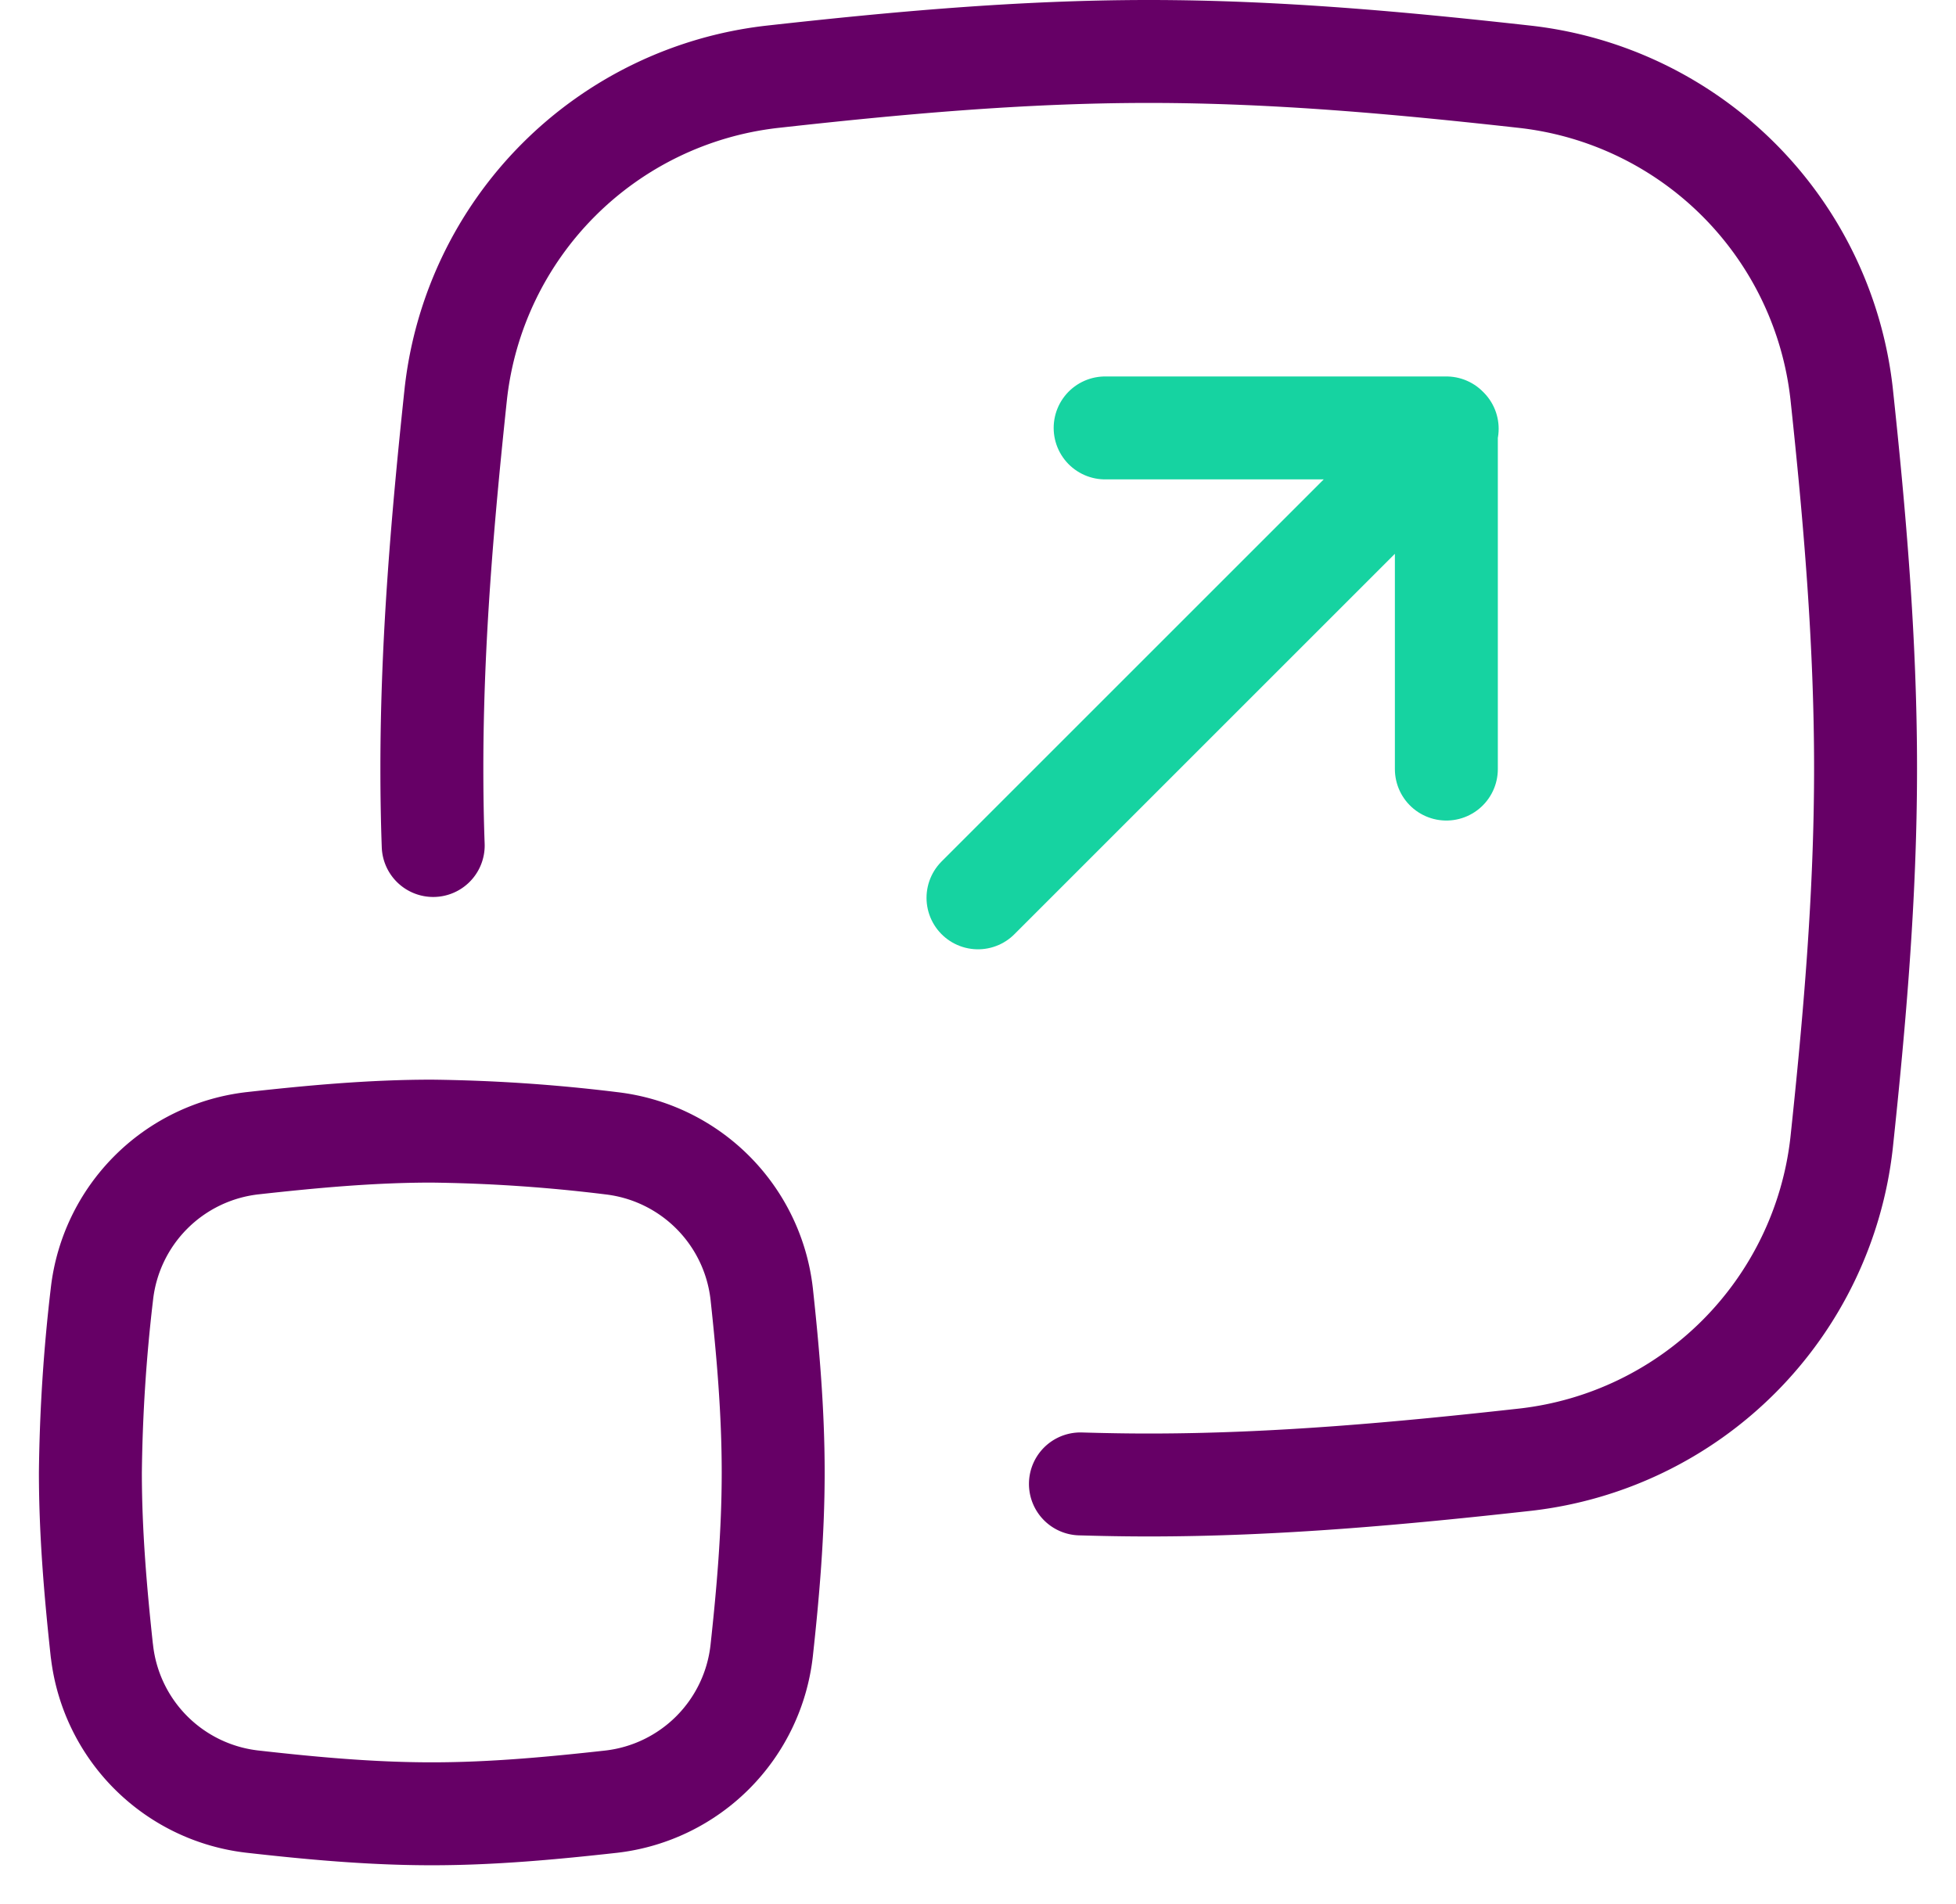 <svg xmlns="http://www.w3.org/2000/svg" fill="none" viewBox="0 0 38 37"><path stroke="#16D3A1" stroke-linecap="round" stroke-linejoin="round" stroke-width="2" d="m19 17.446 9.115-9.115M21.47 8.315h6.629v6.629"/><path stroke="#606" stroke-linecap="round" stroke-linejoin="round" stroke-width="2" d="M20.99 28.834c.44.013.883.021 1.326.021 2.494 0 4.942-.228 7.325-.493a6.977 6.977 0 0 0 6.136-6.15c.252-2.371.466-4.804.466-7.284 0-2.48-.212-4.914-.466-7.285a6.977 6.977 0 0 0-6.14-6.15C27.259 1.228 24.813 1 22.318 1s-4.943.228-7.325.493a6.977 6.977 0 0 0-6.137 6.15c-.252 2.371-.466 4.801-.466 7.285 0 .503.008 1.002.026 1.501M1.98 32.079a3.322 3.322 0 0 0 2.92 2.928c1.135.128 2.3.237 3.489.237 1.188 0 2.353-.11 3.488-.236a3.324 3.324 0 0 0 2.92-2.93c.123-1.127.224-2.286.224-3.467 0-1.18-.101-2.34-.223-3.467a3.324 3.324 0 0 0-2.92-2.929 31.422 31.422 0 0 0-3.49-.236c-1.188 0-2.353.11-3.488.236a3.324 3.324 0 0 0-2.92 2.93 32.52 32.52 0 0 0-.224 3.466c0 1.181.101 2.34.223 3.468Z"/></svg>